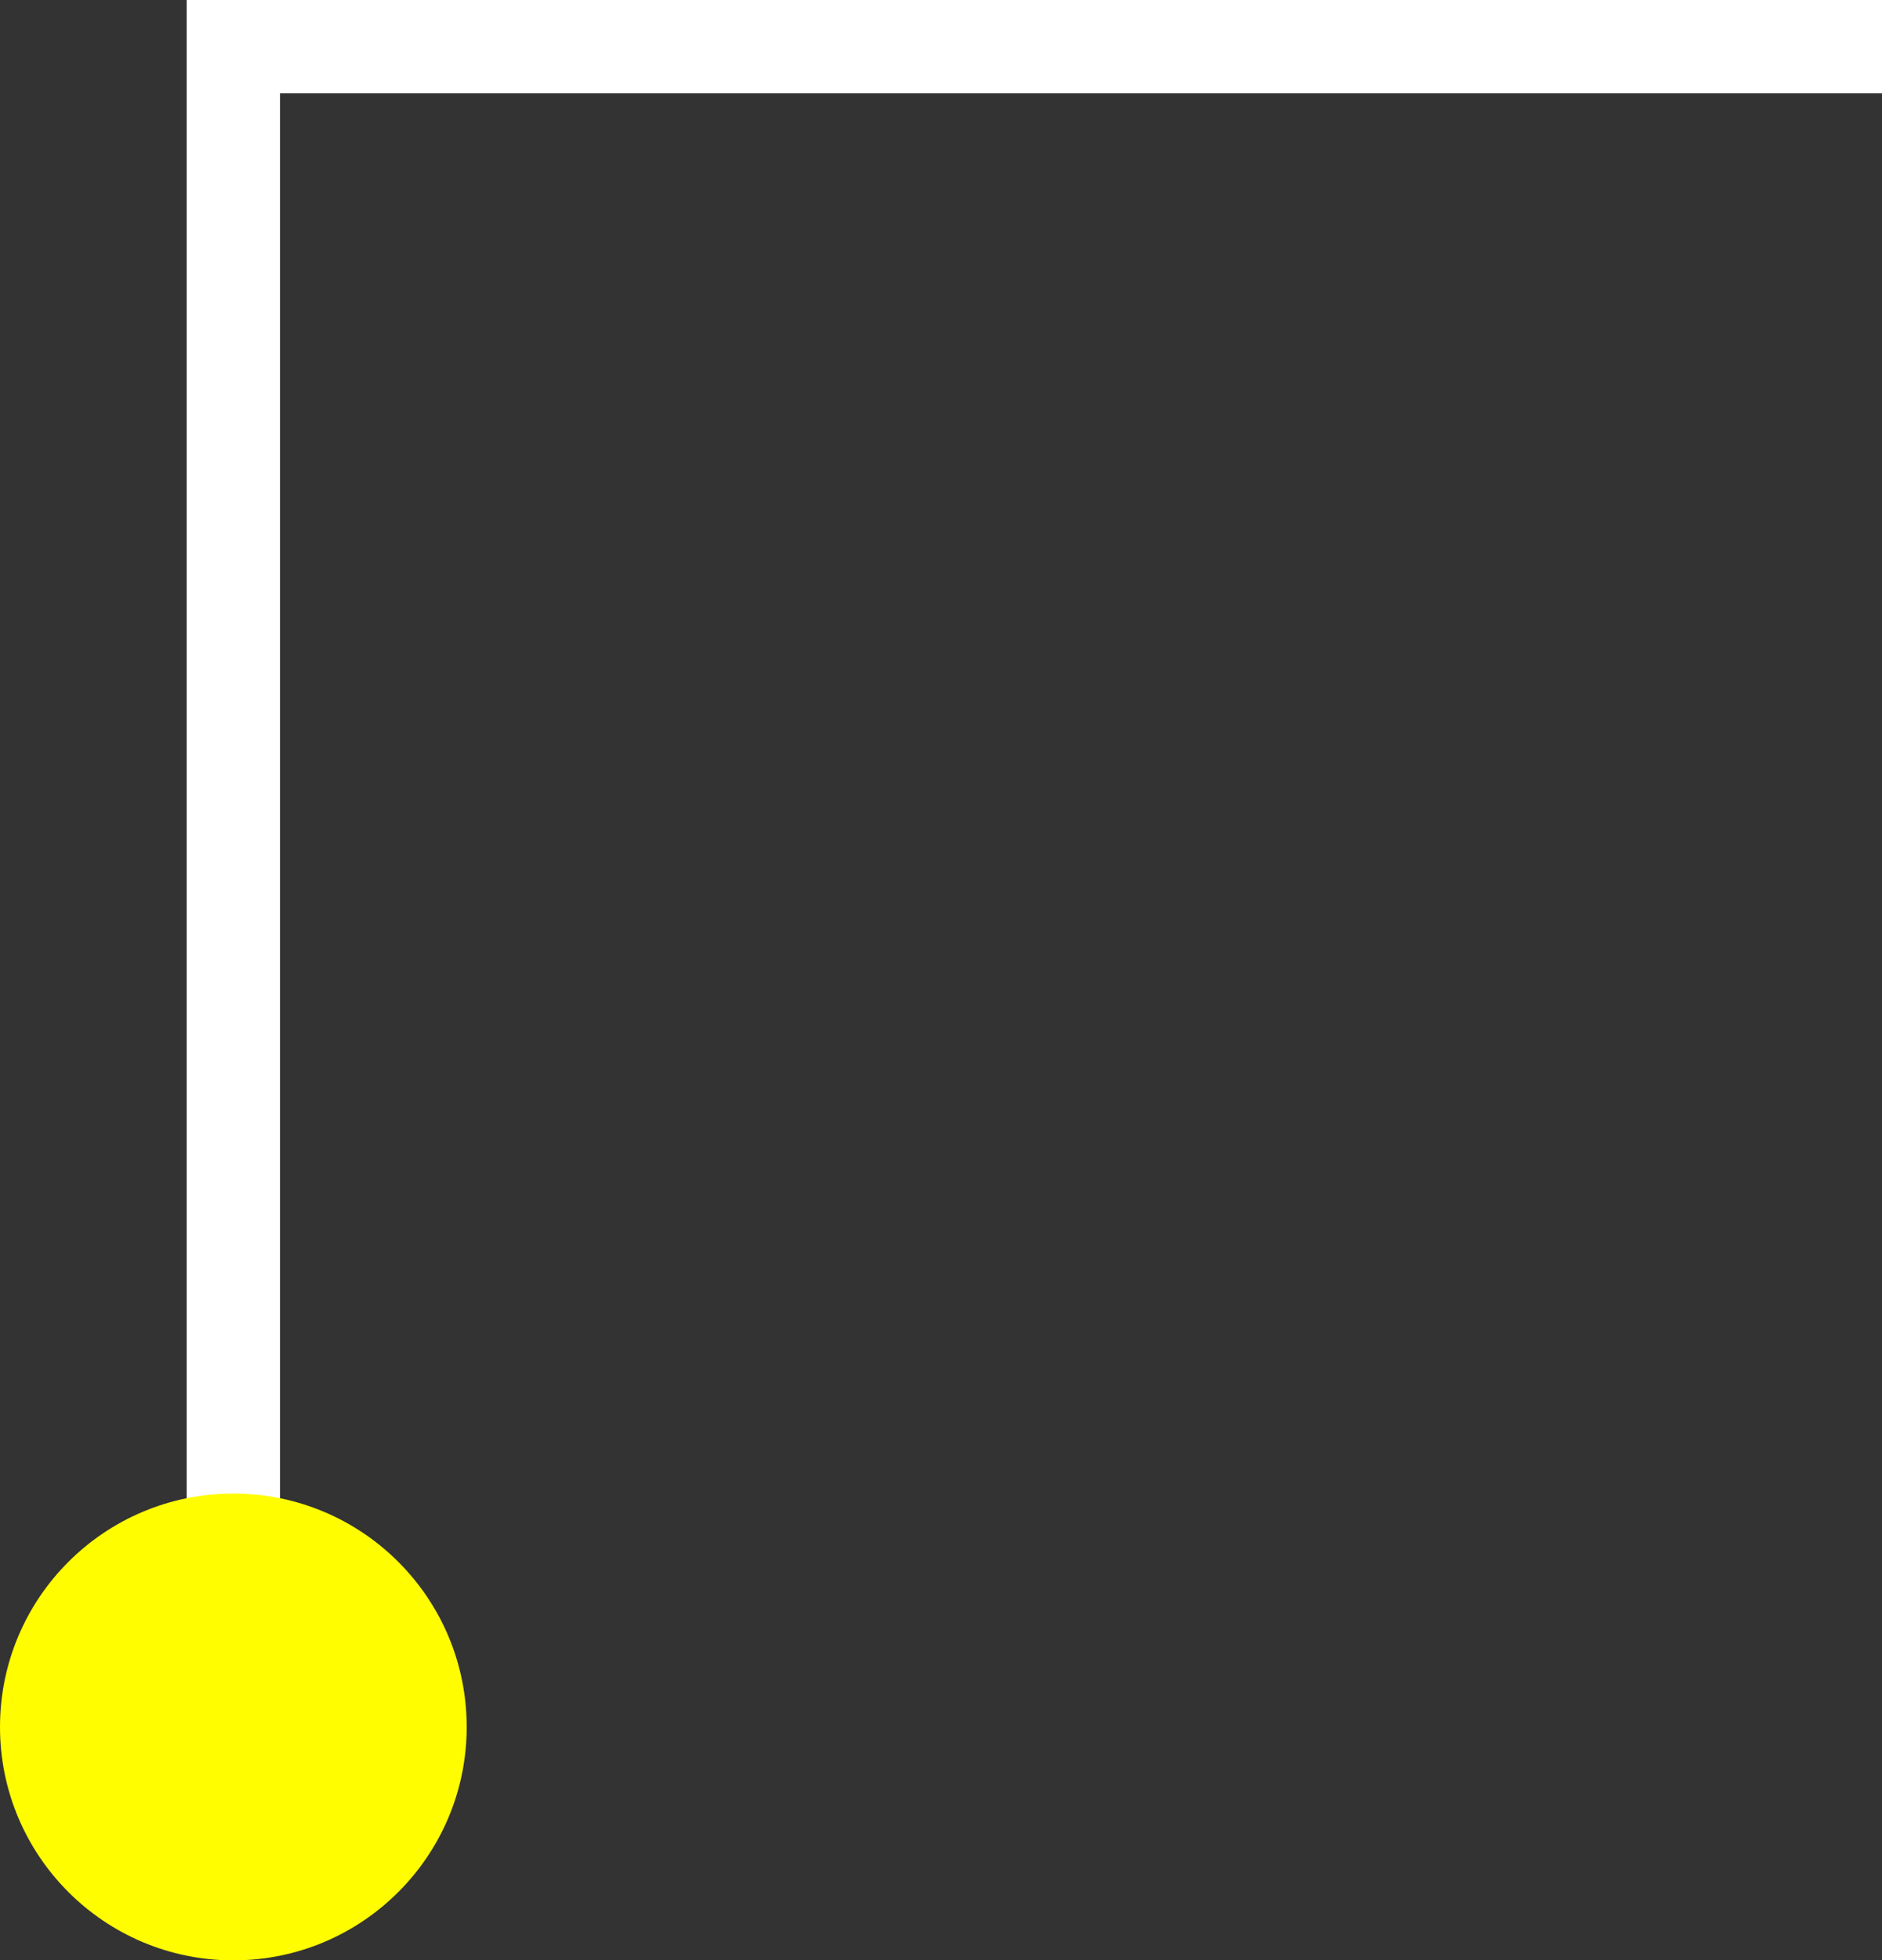 <svg xmlns="http://www.w3.org/2000/svg" width="60.488" height="62.992" viewBox="0 0 60.488 62.992"><rect x="0" y="0" width="60.488" height="62.992" fill="#333333" stroke="none"/><g data-name="グループ 11240" transform="rotate(90 307.903 10.407)"><path fill="#fff" d="M351.485 311.81h-53.488v-2h53.488z" data-name="パス 107915"/><path fill="#fff" d="M351.985 312.31h-54.488v-3h54.488zm-53.488-1h52.488v-1h-52.488z" data-name="パス 107915 - アウトライン"/><path fill="#fff" d="M297.996 311.809v-53.488h2v53.488z" data-name="パス 107915"/><path fill="#fff" d="M297.496 312.309v-54.488h3v54.488zm1-53.488v52.488h1v-52.488z" data-name="パス 107915 - アウトライン"/><circle cx="7.5" cy="7.5" r="7.5" fill="#fffd00" data-name="楕円形 10084" transform="translate(345.488 303.31)"/></g></svg>